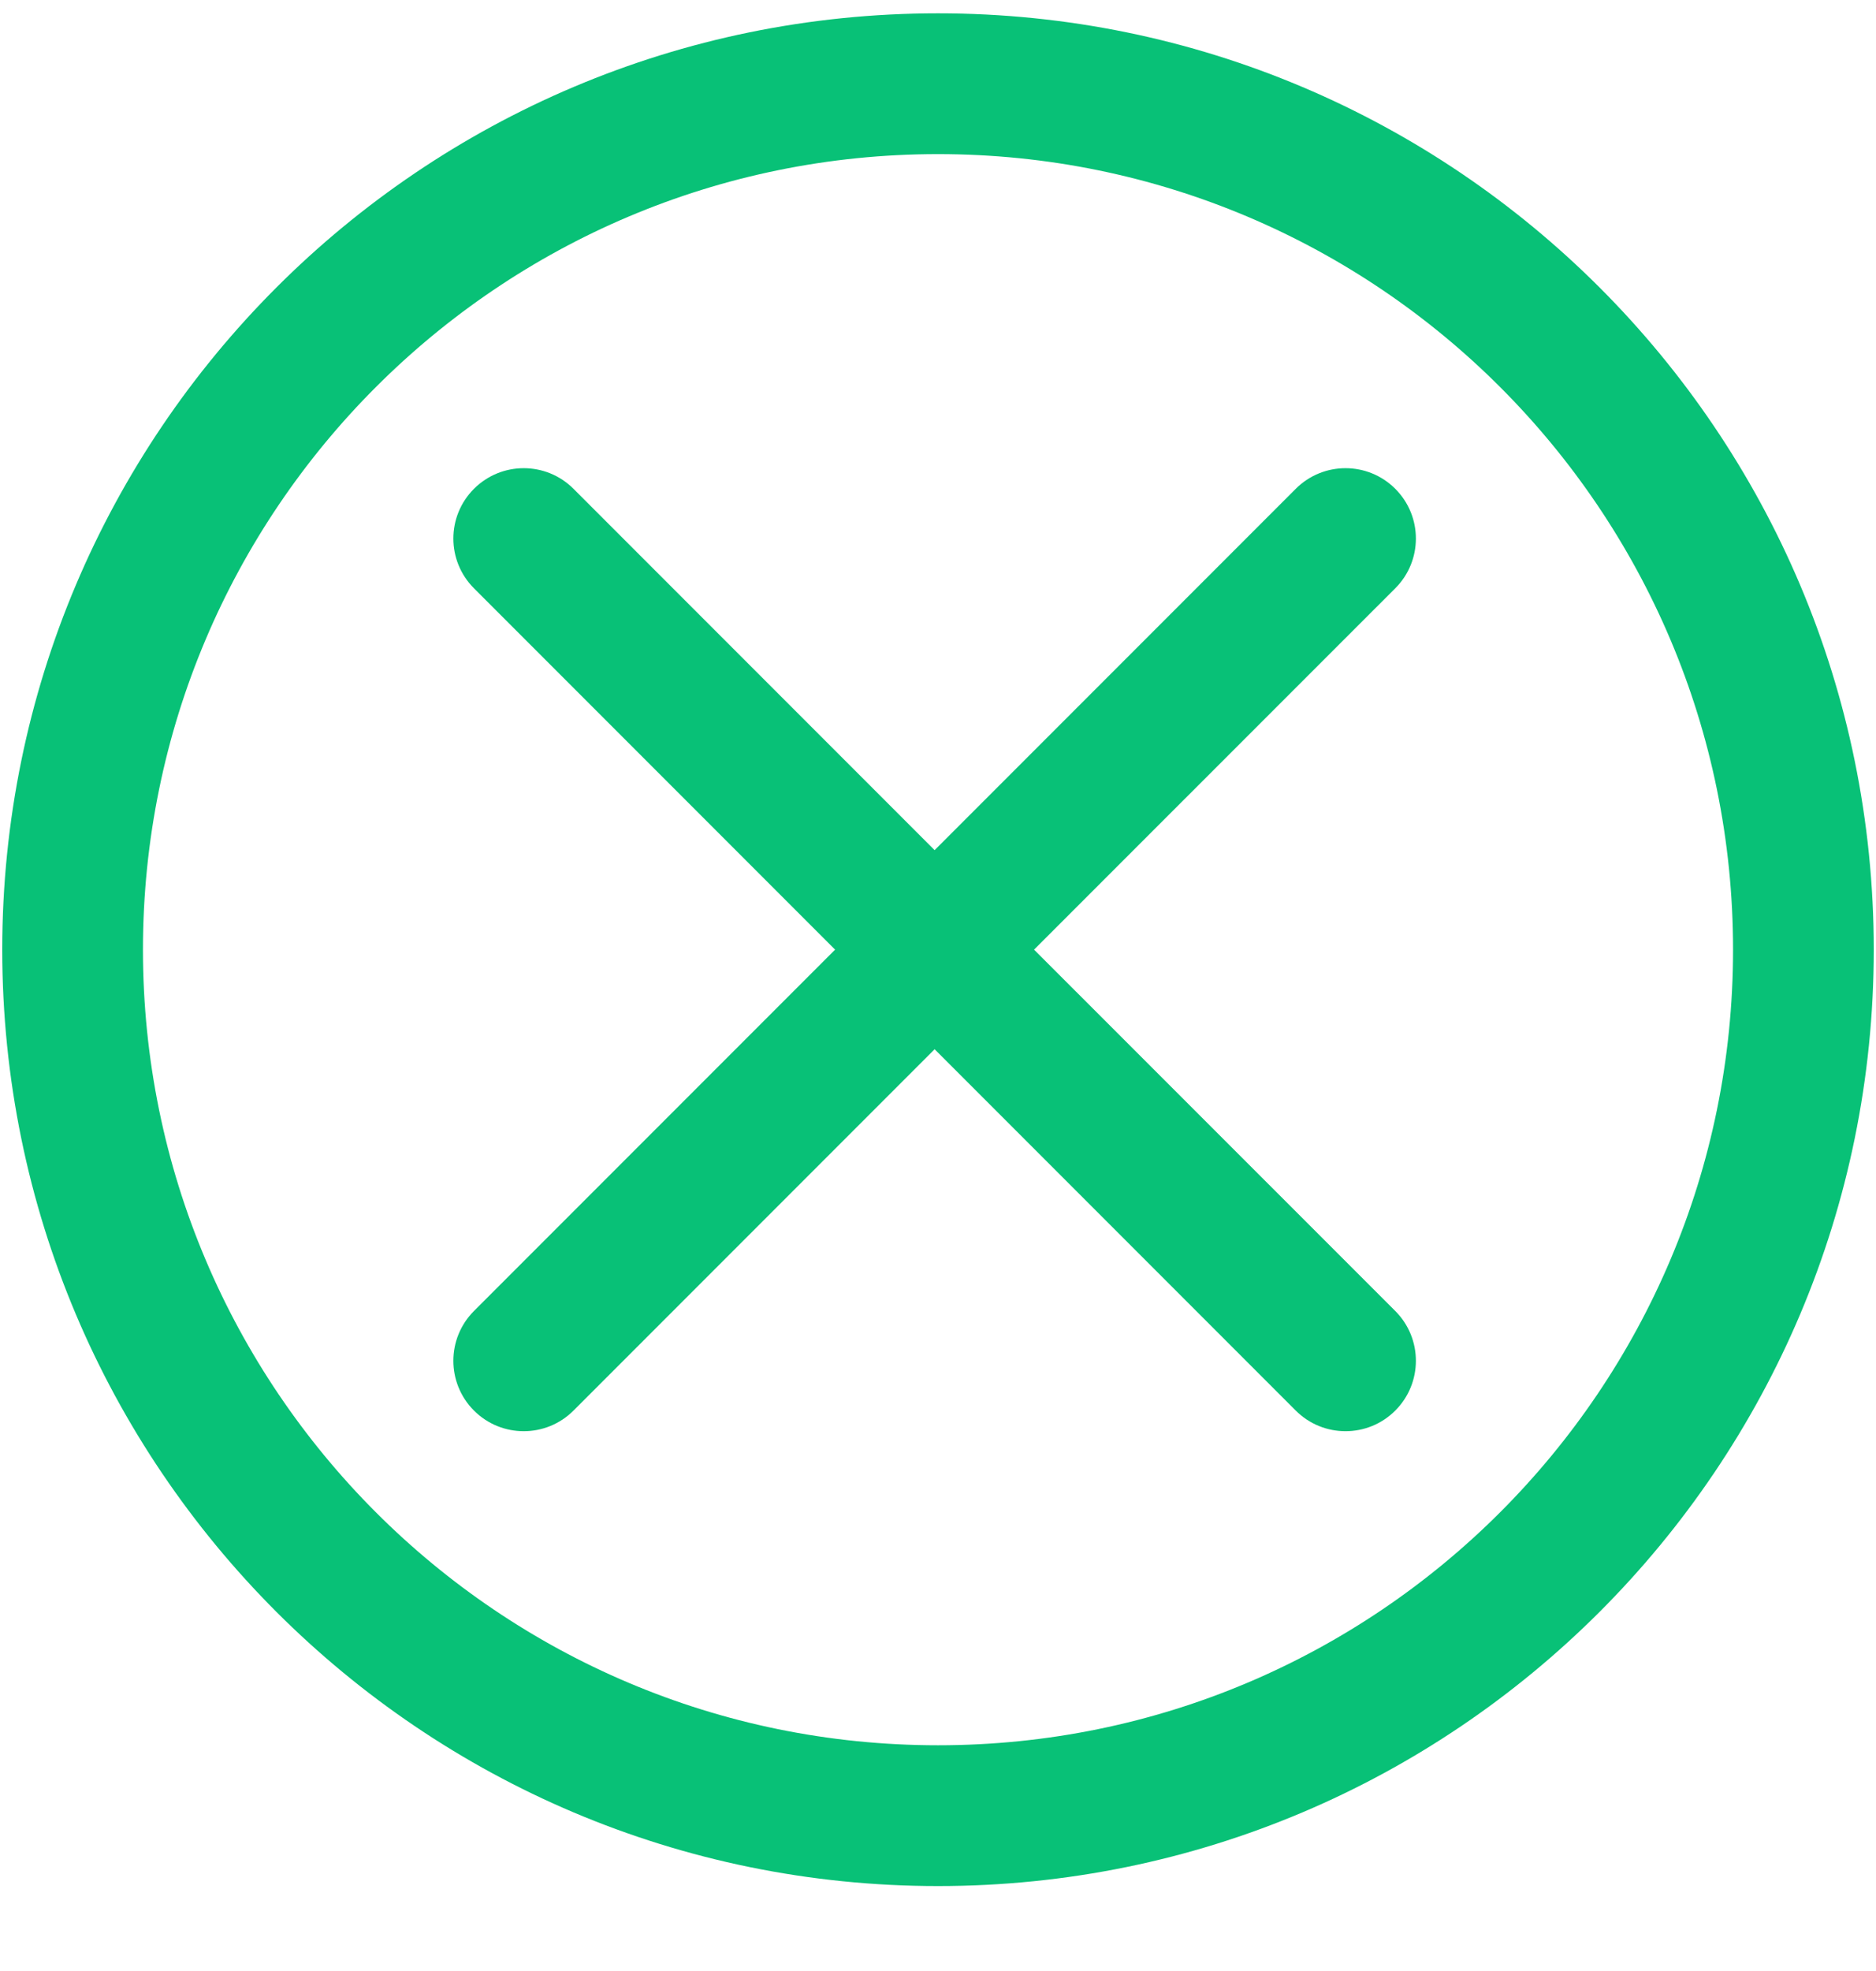 <svg width="20" height="21" viewBox="0 0 20 21" fill="#08C177" xmlns="http://www.w3.org/2000/svg">
<path d="M6.114 5.208C5.821 4.915 5.346 4.915 5.053 5.208C4.76 5.501 4.76 5.975 5.053 6.268L8.903 10.118L5.053 13.968C4.76 14.261 4.76 14.736 5.053 15.029C5.346 15.322 5.821 15.322 6.114 15.029L9.964 11.179L13.814 15.029C14.107 15.322 14.582 15.322 14.875 15.029C15.168 14.736 15.168 14.261 14.875 13.968L11.024 10.118L14.875 6.268C15.168 5.975 15.168 5.501 14.875 5.208C14.582 4.915 14.107 4.915 13.814 5.208L9.964 9.058L6.114 5.208Z" />
<path fill-rule="evenodd" clip-rule="evenodd" d="M10 0.142C4.49 0.142 0.024 4.609 0.024 10.118C0.024 15.628 4.49 20.095 10 20.095C15.51 20.095 19.976 15.628 19.976 10.118C19.976 4.609 15.51 0.142 10 0.142ZM1.524 10.118C1.524 5.437 5.319 1.642 10 1.642C14.681 1.642 18.476 5.437 18.476 10.118C18.476 14.8 14.681 18.595 10 18.595C5.319 18.595 1.524 14.8 1.524 10.118Z" />
</svg>
